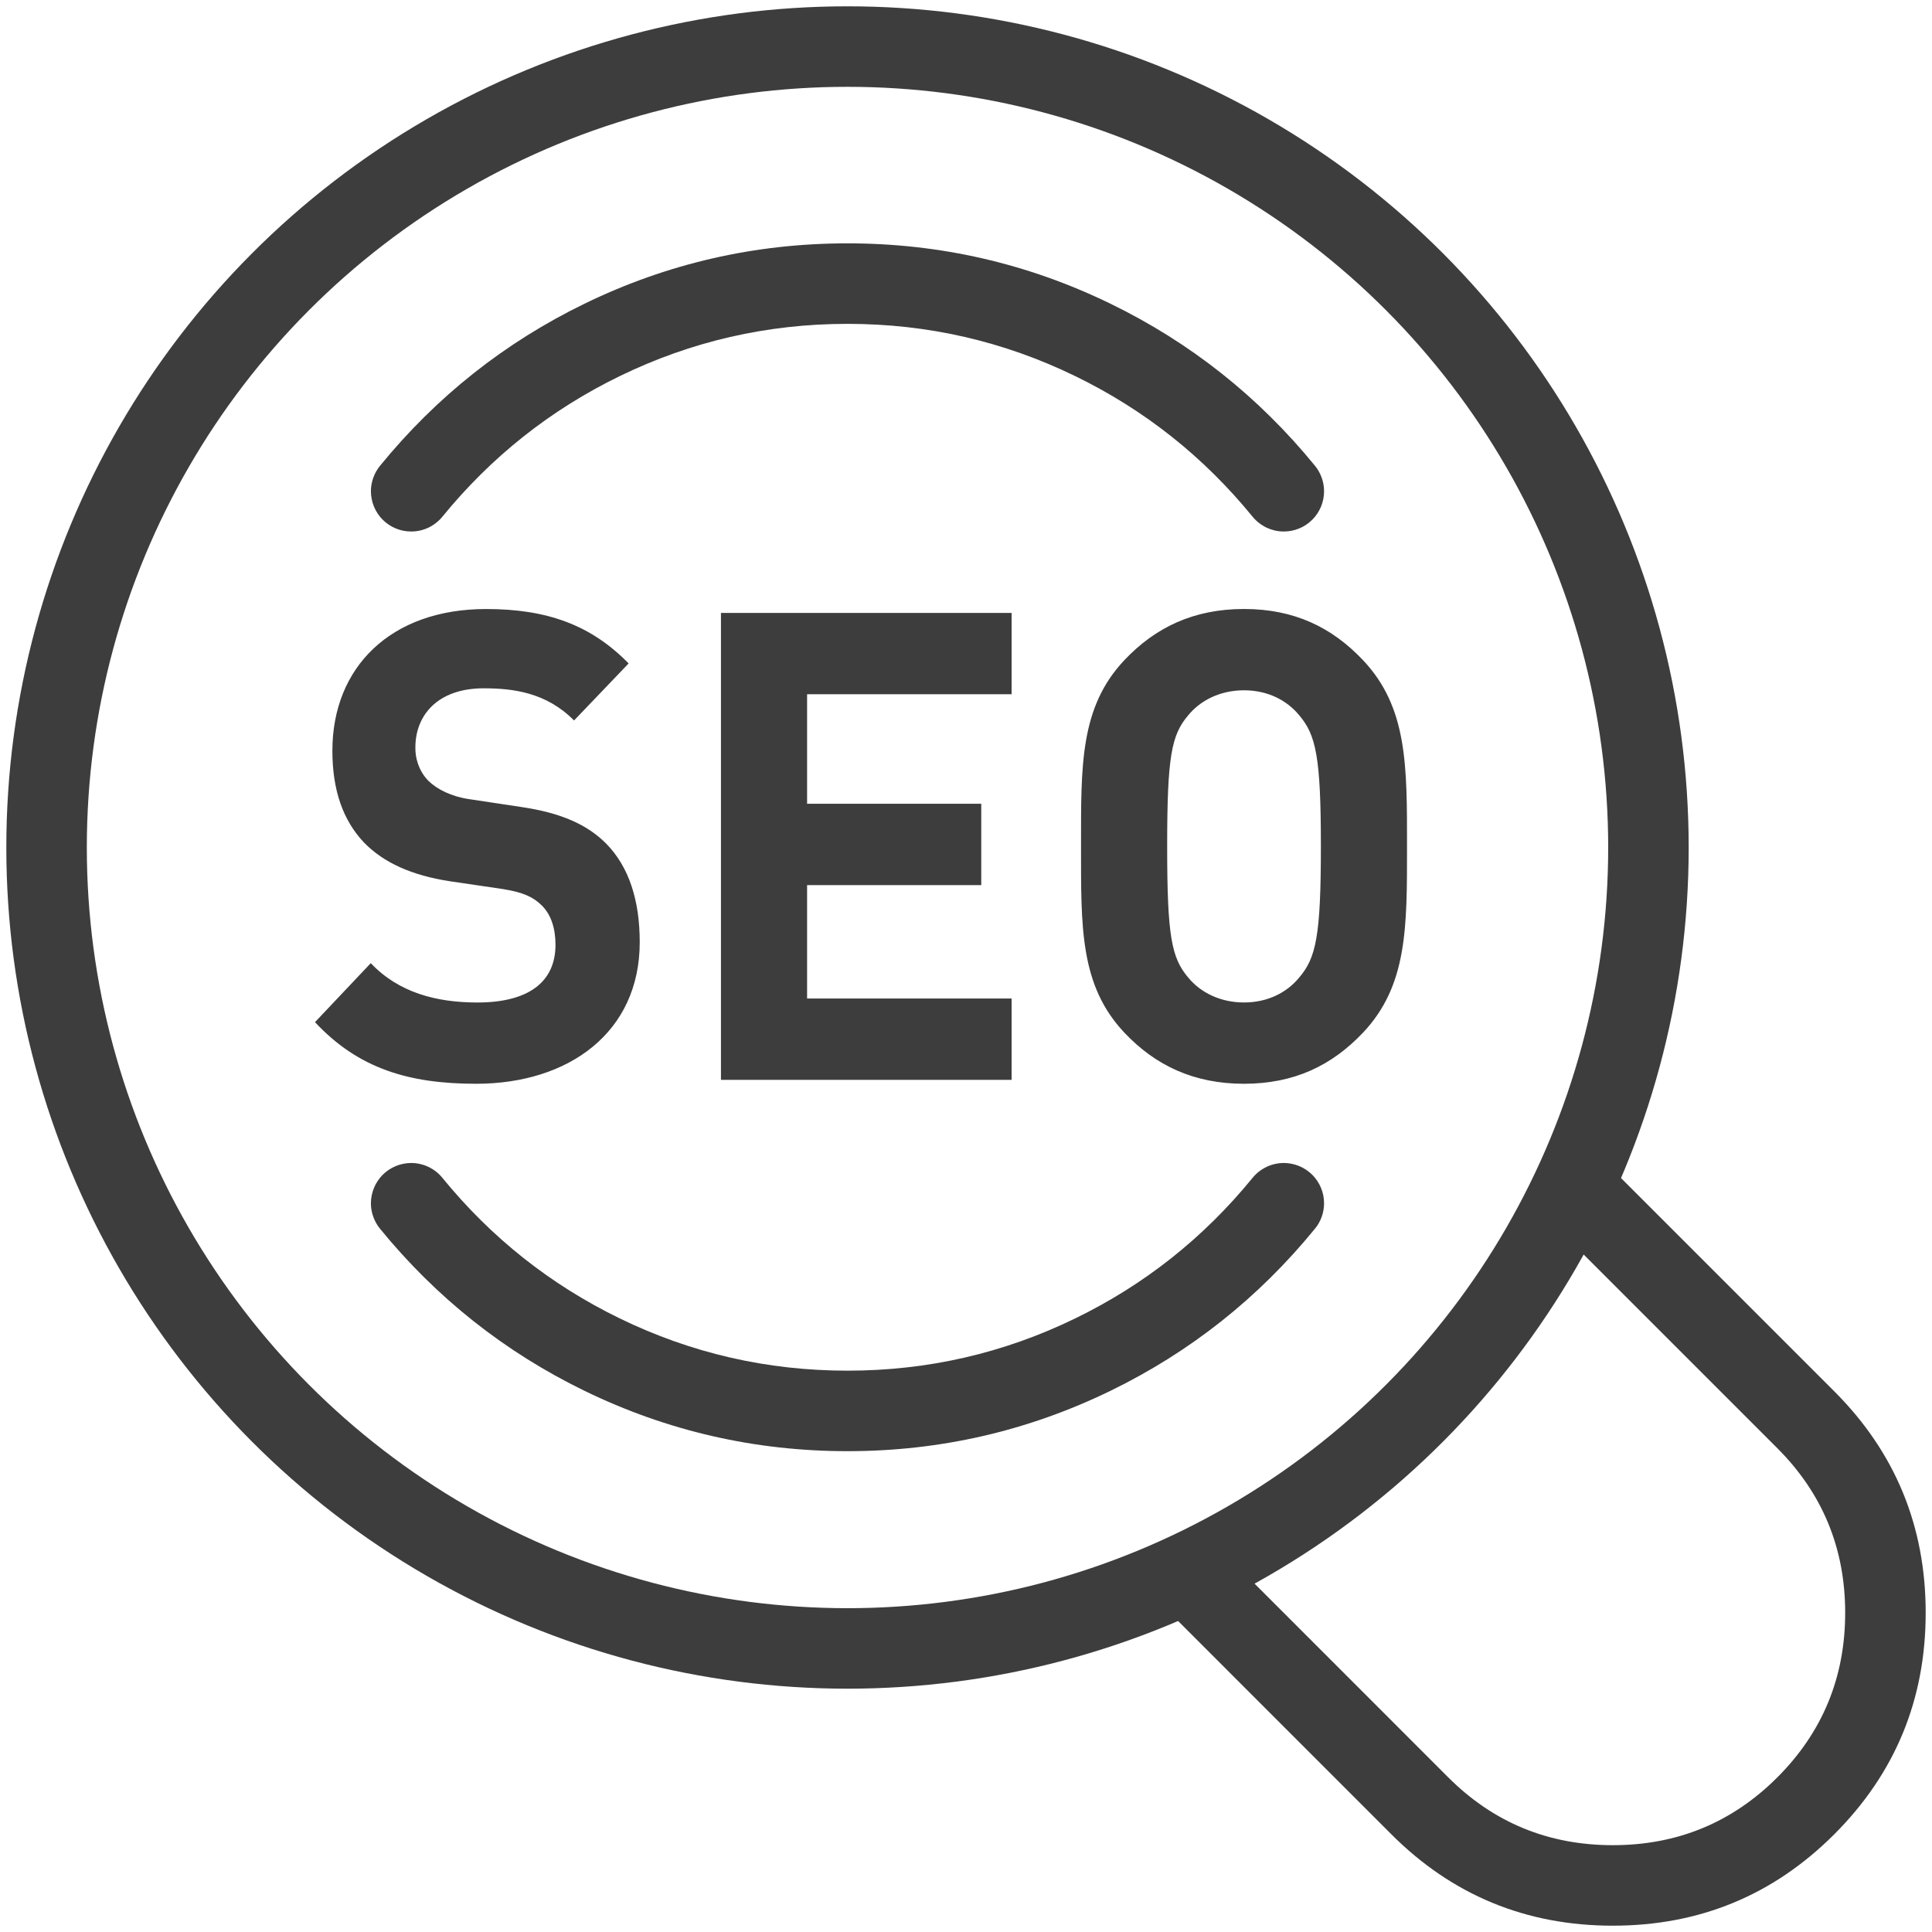 <svg xmlns="http://www.w3.org/2000/svg" xmlns:xlink="http://www.w3.org/1999/xlink" fill="none" version="1.1" width="48" height="48" viewBox="0 0 48 48"><defs><clipPath id="master_svg0_6_1680"><rect x="0" y="0" width="48" height="48" rx="0"/></clipPath></defs><g clip-path="url(#master_svg0_6_1680)"><g><g><ellipse cx="21.056" cy="21.056" rx="19.899" ry="19.899" fill-opacity="0" stroke-opacity="1" stroke="#3D3D3D" fill="none" stroke-width="2" stroke-linecap="ROUND" stroke-linejoin="round"/></g><g><g><path d="M10.99,29.262Q12.817,31.5,15.396,32.755Q18.066,34.054,21.056,34.054Q24.046,34.054,26.715,32.755Q29.295,31.5,31.121,29.262Q31.191,29.176,31.279,29.107Q31.367,29.039,31.467,28.991Q31.568,28.943,31.676,28.919Q31.785,28.894,31.896,28.894Q31.994,28.894,32.091,28.914Q32.188,28.933,32.279,28.971Q32.37,29.008,32.451,29.063Q32.533,29.118,32.603,29.187Q32.673,29.257,32.727,29.339Q32.782,29.421,32.82,29.512Q32.857,29.603,32.877,29.699Q32.896,29.796,32.896,29.894Q32.896,30.067,32.838,30.23Q32.78,30.393,32.67,30.527Q32.669,30.528,32.668,30.529Q30.564,33.106,27.59,34.554Q24.506,36.054,21.056,36.054Q17.605,36.054,14.521,34.554Q11.545,33.105,9.441,30.527Q9.332,30.393,9.274,30.23Q9.215,30.067,9.215,29.894Q9.215,29.796,9.235,29.699Q9.254,29.603,9.292,29.512Q9.329,29.421,9.384,29.339Q9.439,29.257,9.508,29.187Q9.578,29.118,9.66,29.063Q9.742,29.008,9.833,28.971Q9.924,28.933,10.02,28.914Q10.117,28.894,10.215,28.894Q10.327,28.894,10.435,28.919Q10.544,28.943,10.644,28.991Q10.745,29.039,10.832,29.107Q10.92,29.176,10.99,29.262L10.99,29.262Z" fill-rule="evenodd" fill="#3D3D3D" fill-opacity="1"/></g><g><path d="M26.715,9.345Q29.294,10.6,31.119,12.836Q31.12,12.837,31.121,12.838Q31.191,12.924,31.279,12.992Q31.367,13.061,31.467,13.109Q31.568,13.156,31.676,13.181Q31.785,13.205,31.896,13.205Q31.994,13.205,32.091,13.186Q32.188,13.167,32.279,13.129Q32.37,13.092,32.451,13.037Q32.533,12.982,32.603,12.912Q32.673,12.843,32.727,12.761Q32.782,12.679,32.82,12.588Q32.857,12.497,32.877,12.4Q32.896,12.304,32.896,12.205Q32.896,12.033,32.838,11.87Q32.78,11.707,32.671,11.573Q30.566,8.994,27.59,7.546Q24.506,6.046,21.056,6.046Q17.605,6.046,14.521,7.546Q11.546,8.994,9.441,11.573L9.441,11.573Q9.332,11.707,9.274,11.87Q9.215,12.033,9.215,12.205Q9.215,12.304,9.235,12.4Q9.254,12.497,9.292,12.588Q9.329,12.679,9.384,12.761Q9.439,12.843,9.508,12.912Q9.578,12.982,9.66,13.037Q9.742,13.092,9.833,13.129Q9.924,13.167,10.02,13.186Q10.117,13.205,10.215,13.205Q10.327,13.205,10.435,13.181Q10.544,13.156,10.644,13.109Q10.745,13.061,10.832,12.992Q10.92,12.924,10.99,12.838L10.99,12.838L10.991,12.837Q12.817,10.6,15.396,9.345Q18.066,8.046,21.056,8.046Q24.046,8.046,26.715,9.345Z" fill-rule="evenodd" fill="#3D3D3D" fill-opacity="1"/></g></g><g><path d="M38.441,30.265L39.149,30.972L44.158,35.981Q45.843,37.667,45.843,40.069Q45.843,42.472,44.158,44.158Q42.472,45.843,40.07,45.843Q37.667,45.843,35.981,44.158L30.972,39.148L30.265,38.441L28.851,39.855L29.558,40.562L34.567,45.572Q36.838,47.843,40.07,47.843Q43.301,47.843,45.572,45.572Q47.843,43.301,47.843,40.069Q47.843,36.838,45.572,34.567L40.563,29.558L39.856,28.85L38.441,30.265Z" fill-rule="evenodd" fill="#3D3D3D" fill-opacity="1"/></g><g><path d="M11.829,26.926C10.166,26.926,8.904,26.552,7.826,25.395L9.212,23.929C9.905,24.663,10.846,24.907,11.861,24.907C13.123,24.907,13.801,24.402,13.801,23.474C13.801,23.066,13.692,22.724,13.461,22.496C13.246,22.284,13,22.17,12.492,22.088L11.168,21.893C10.229,21.747,9.534,21.436,9.043,20.932C8.519,20.378,8.258,19.628,8.258,18.651C8.258,16.581,9.705,15.131,12.076,15.131C13.585,15.131,14.678,15.522,15.618,16.483L14.262,17.9C13.57,17.199,12.739,17.101,12.015,17.101C10.875,17.101,10.32,17.77,10.32,18.568C10.317,18.703,10.338,18.838,10.381,18.965C10.435,19.13,10.525,19.278,10.643,19.399C10.86,19.611,11.214,19.79,11.66,19.855L12.954,20.05C13.954,20.198,14.587,20.491,15.048,20.947C15.633,21.534,15.894,22.381,15.894,23.407C15.894,25.656,14.123,26.926,11.829,26.926ZM17.912,26.829L17.912,15.228L25.133,15.228L25.133,17.248L20.052,17.248L20.052,19.969L24.379,19.969L24.379,21.99L20.052,21.99L20.052,24.808L25.133,24.808L25.133,26.829L17.912,26.829ZM33.863,25.656C33.093,26.471,32.154,26.926,30.907,26.926C29.661,26.926,28.704,26.471,27.935,25.656C26.827,24.482,26.858,23.033,26.858,21.028C26.858,19.024,26.827,17.574,27.935,16.401C28.705,15.586,29.659,15.13,30.907,15.13C32.154,15.13,33.093,15.586,33.863,16.401C34.972,17.574,34.957,19.025,34.957,21.029C34.957,23.033,34.972,24.483,33.863,25.657L33.863,25.656ZM32.278,17.77C31.97,17.395,31.492,17.15,30.907,17.15C30.323,17.15,29.829,17.395,29.522,17.77C29.103,18.259,28.998,18.796,28.998,21.028C28.998,23.26,29.105,23.798,29.522,24.288C29.829,24.662,30.322,24.906,30.907,24.906C31.493,24.906,31.97,24.662,32.278,24.287C32.695,23.798,32.817,23.261,32.817,21.028C32.817,18.796,32.693,18.259,32.278,17.77Z" fill="#3D3D3D" fill-opacity="1" style="mix-blend-mode:passthrough"/></g></g></g></svg>